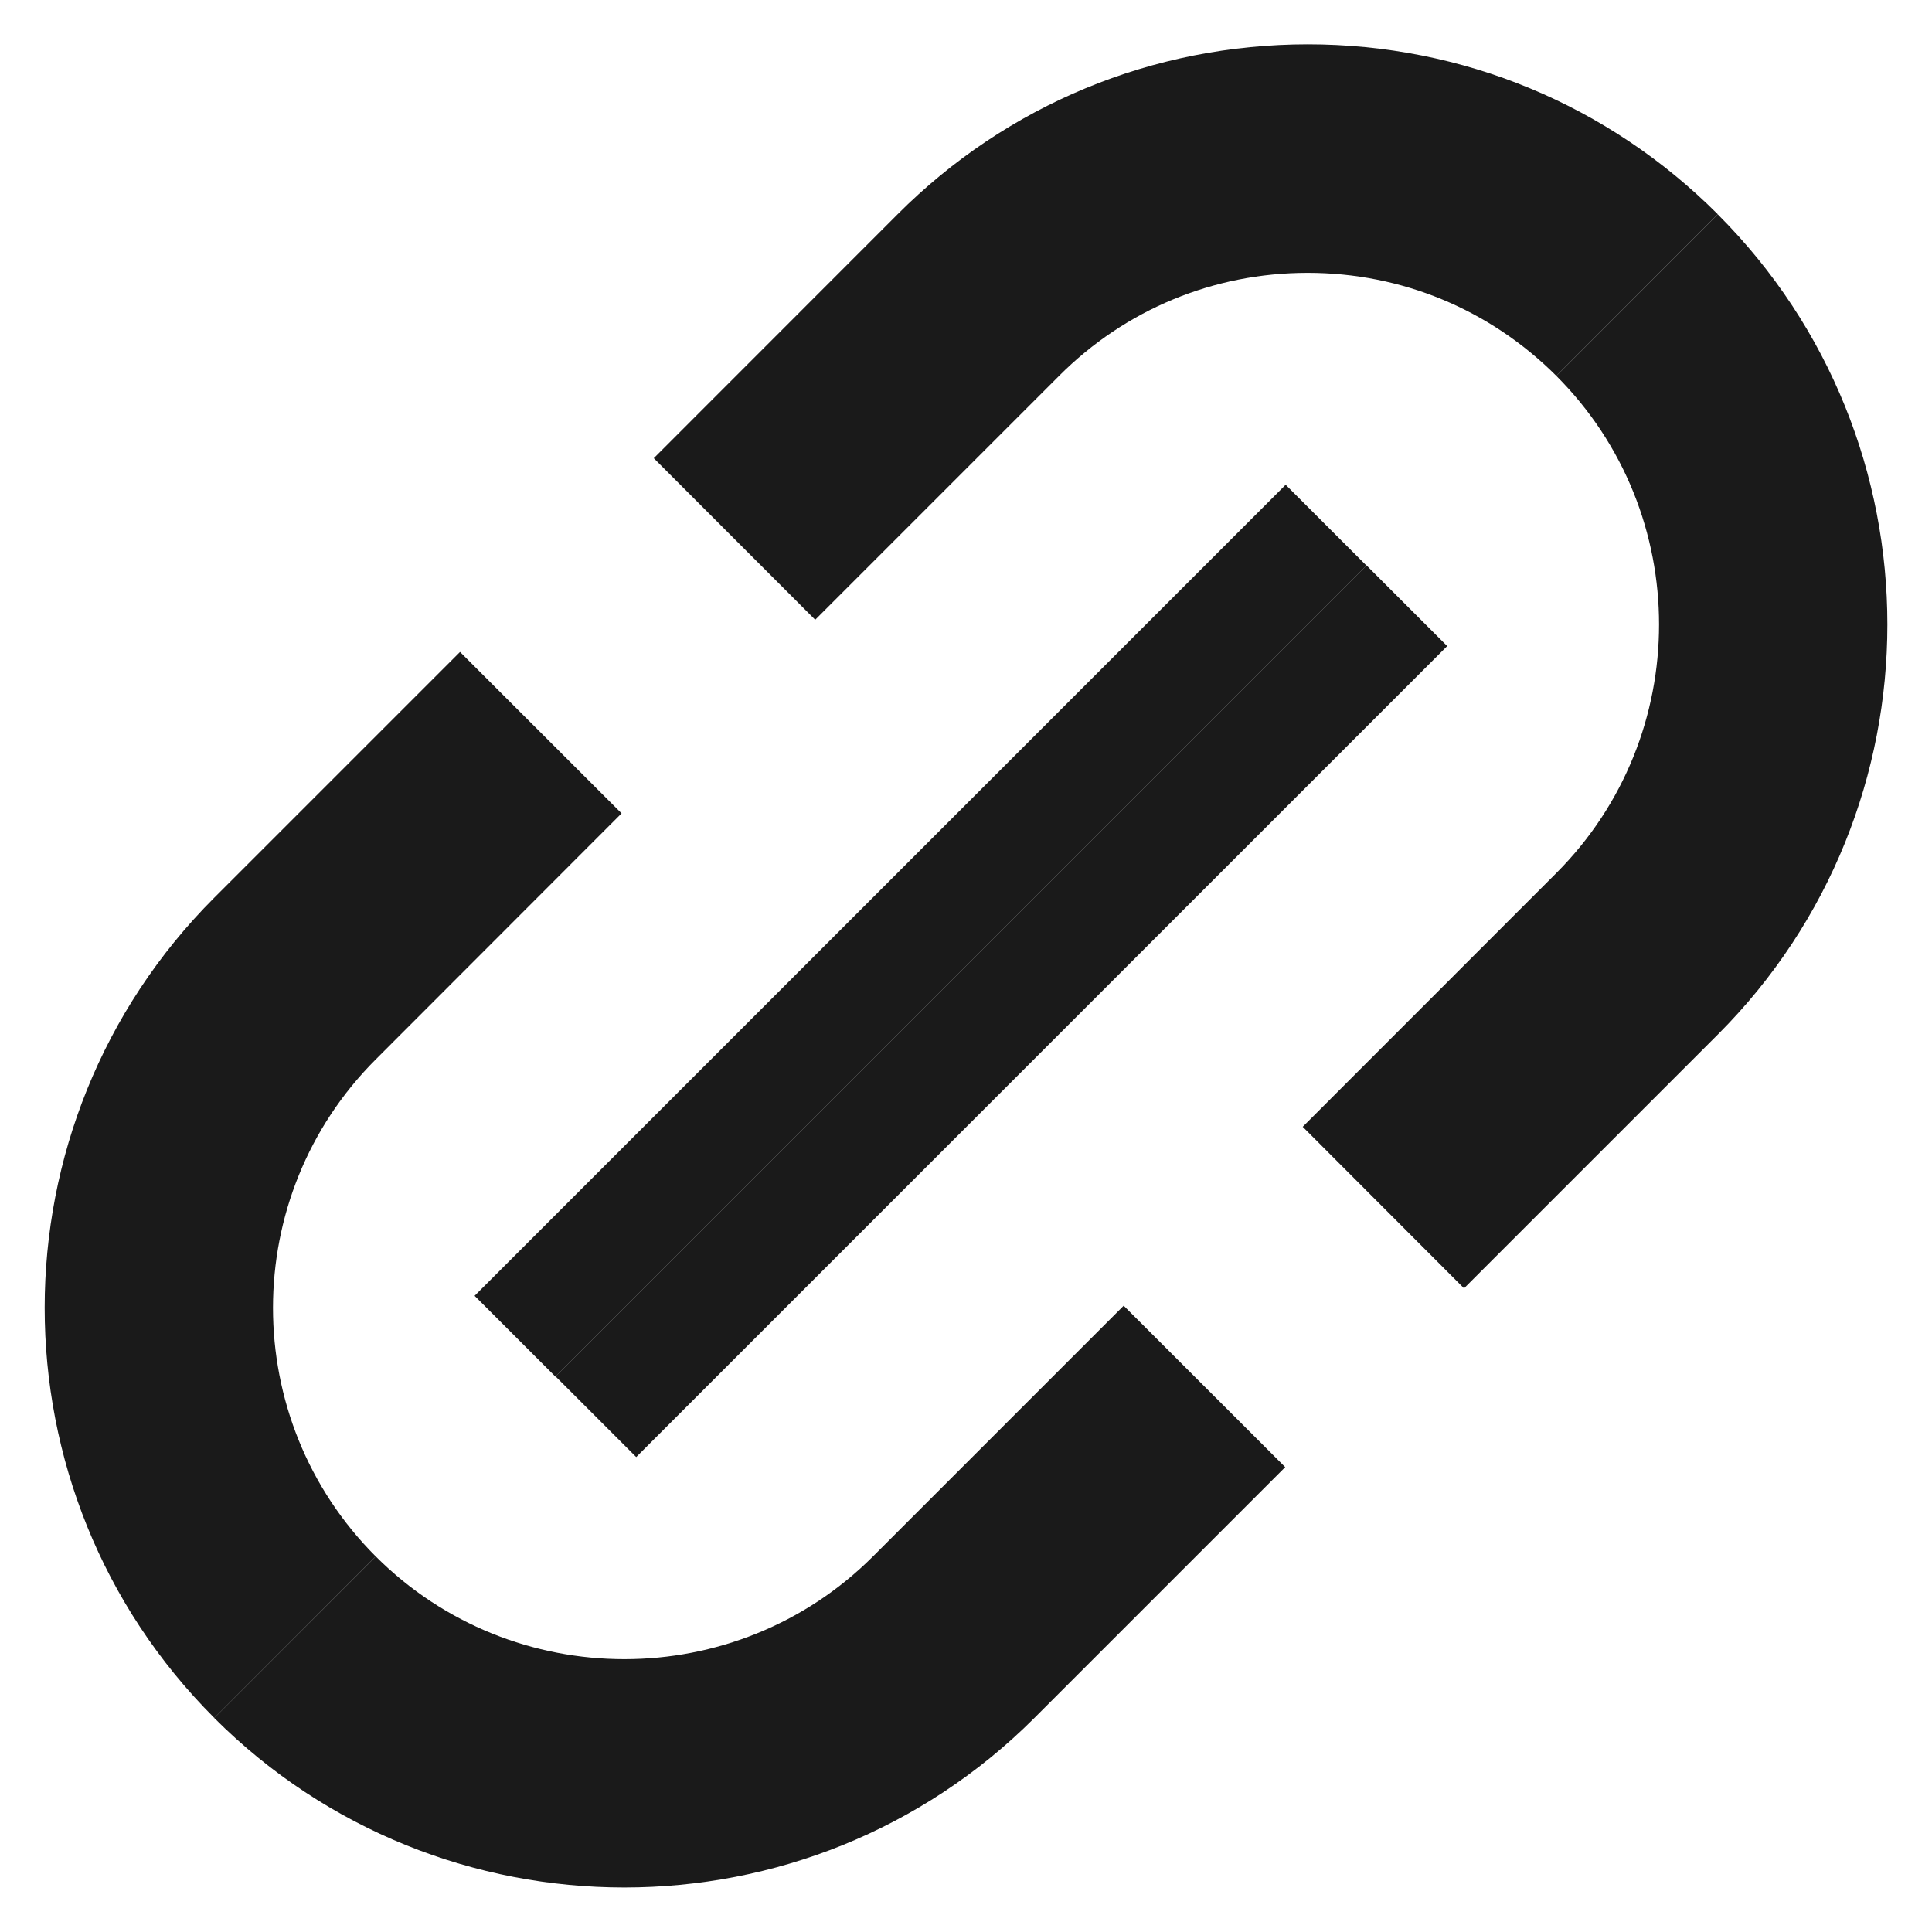 <?xml version="1.0" encoding="utf-8"?>
<!-- Generator: Adobe Illustrator 16.0.0, SVG Export Plug-In . SVG Version: 6.00 Build 0)  -->
<!DOCTYPE svg PUBLIC "-//W3C//DTD SVG 1.1//EN" "http://www.w3.org/Graphics/SVG/1.1/DTD/svg11.dtd">
<svg version="1.1" id="레이어_1" xmlns="http://www.w3.org/2000/svg" xmlns:xlink="http://www.w3.org/1999/xlink" x="0px"
	 y="0px" width="18px" height="18px" viewBox="0 0 18 18" style="enable-background:new 0 0 18 18;" xml:space="preserve">
<style type="text/css">
<![CDATA[
	.st0{fill:#1A1A1A;}
]]>
</style>
<g>
	<path class="st0" d="M14.5,8.134l-2.363,2.364l1.503,1.505l2.364-2.364c2.107-2.107,2.107-5.535,0-7.642L14.5,3.502
		C15.776,4.779,15.776,6.857,14.5,8.134z"/>
	<path class="st0" d="M16.004,1.997c0,0,0,0,0-0.001c-1.02-1.02-2.377-1.583-3.82-1.583
		c-1.444,0.001-2.801,0.562-3.821,1.583L6.091,4.269l1.504,1.505l2.272-2.272c0.618-0.619,1.441-0.96,2.316-0.96
		S13.88,2.883,14.5,3.502l0,0l0,0L16.004,1.997L16.004,1.997z"/>
	<path class="st0" d="M8.133,14.501c-1.277,1.276-3.355,1.276-4.632,0l-1.505,1.505
		c2.107,2.106,5.535,2.106,7.642-0.001l2.336-2.336l-1.505-1.504L8.133,14.501z"/>
	<path class="st0" d="M3.501,14.501c-1.277-1.277-1.277-3.356,0.001-4.632l2.289-2.291L4.286,6.074L1.997,8.363
		c-2.107,2.107-2.108,5.535-0.001,7.642c0,0,0,0,0.001,0.001L3.501,14.501H3.501z"/>
	
		<rect x="3.234" y="8.139" transform="matrix(0.707 -0.707 0.707 0.707 -3.619 8.605)" class="st0" width="10.688" height="1.065"/>
	
		<rect x="8.798" y="4.08" transform="matrix(0.707 0.707 -0.707 0.707 9.396 -3.837)" class="st0" width="1.063" height="10.687"/>
</g>
<g>
</g>
<g>
</g>
<g>
</g>
<g>
</g>
<g>
</g>
<g>
</g>
<g>
</g>
<g>
</g>
<g>
</g>
<g>
</g>
<g>
</g>
<g>
</g>
<g>
</g>
<g>
</g>
<g>
</g>
</svg>
